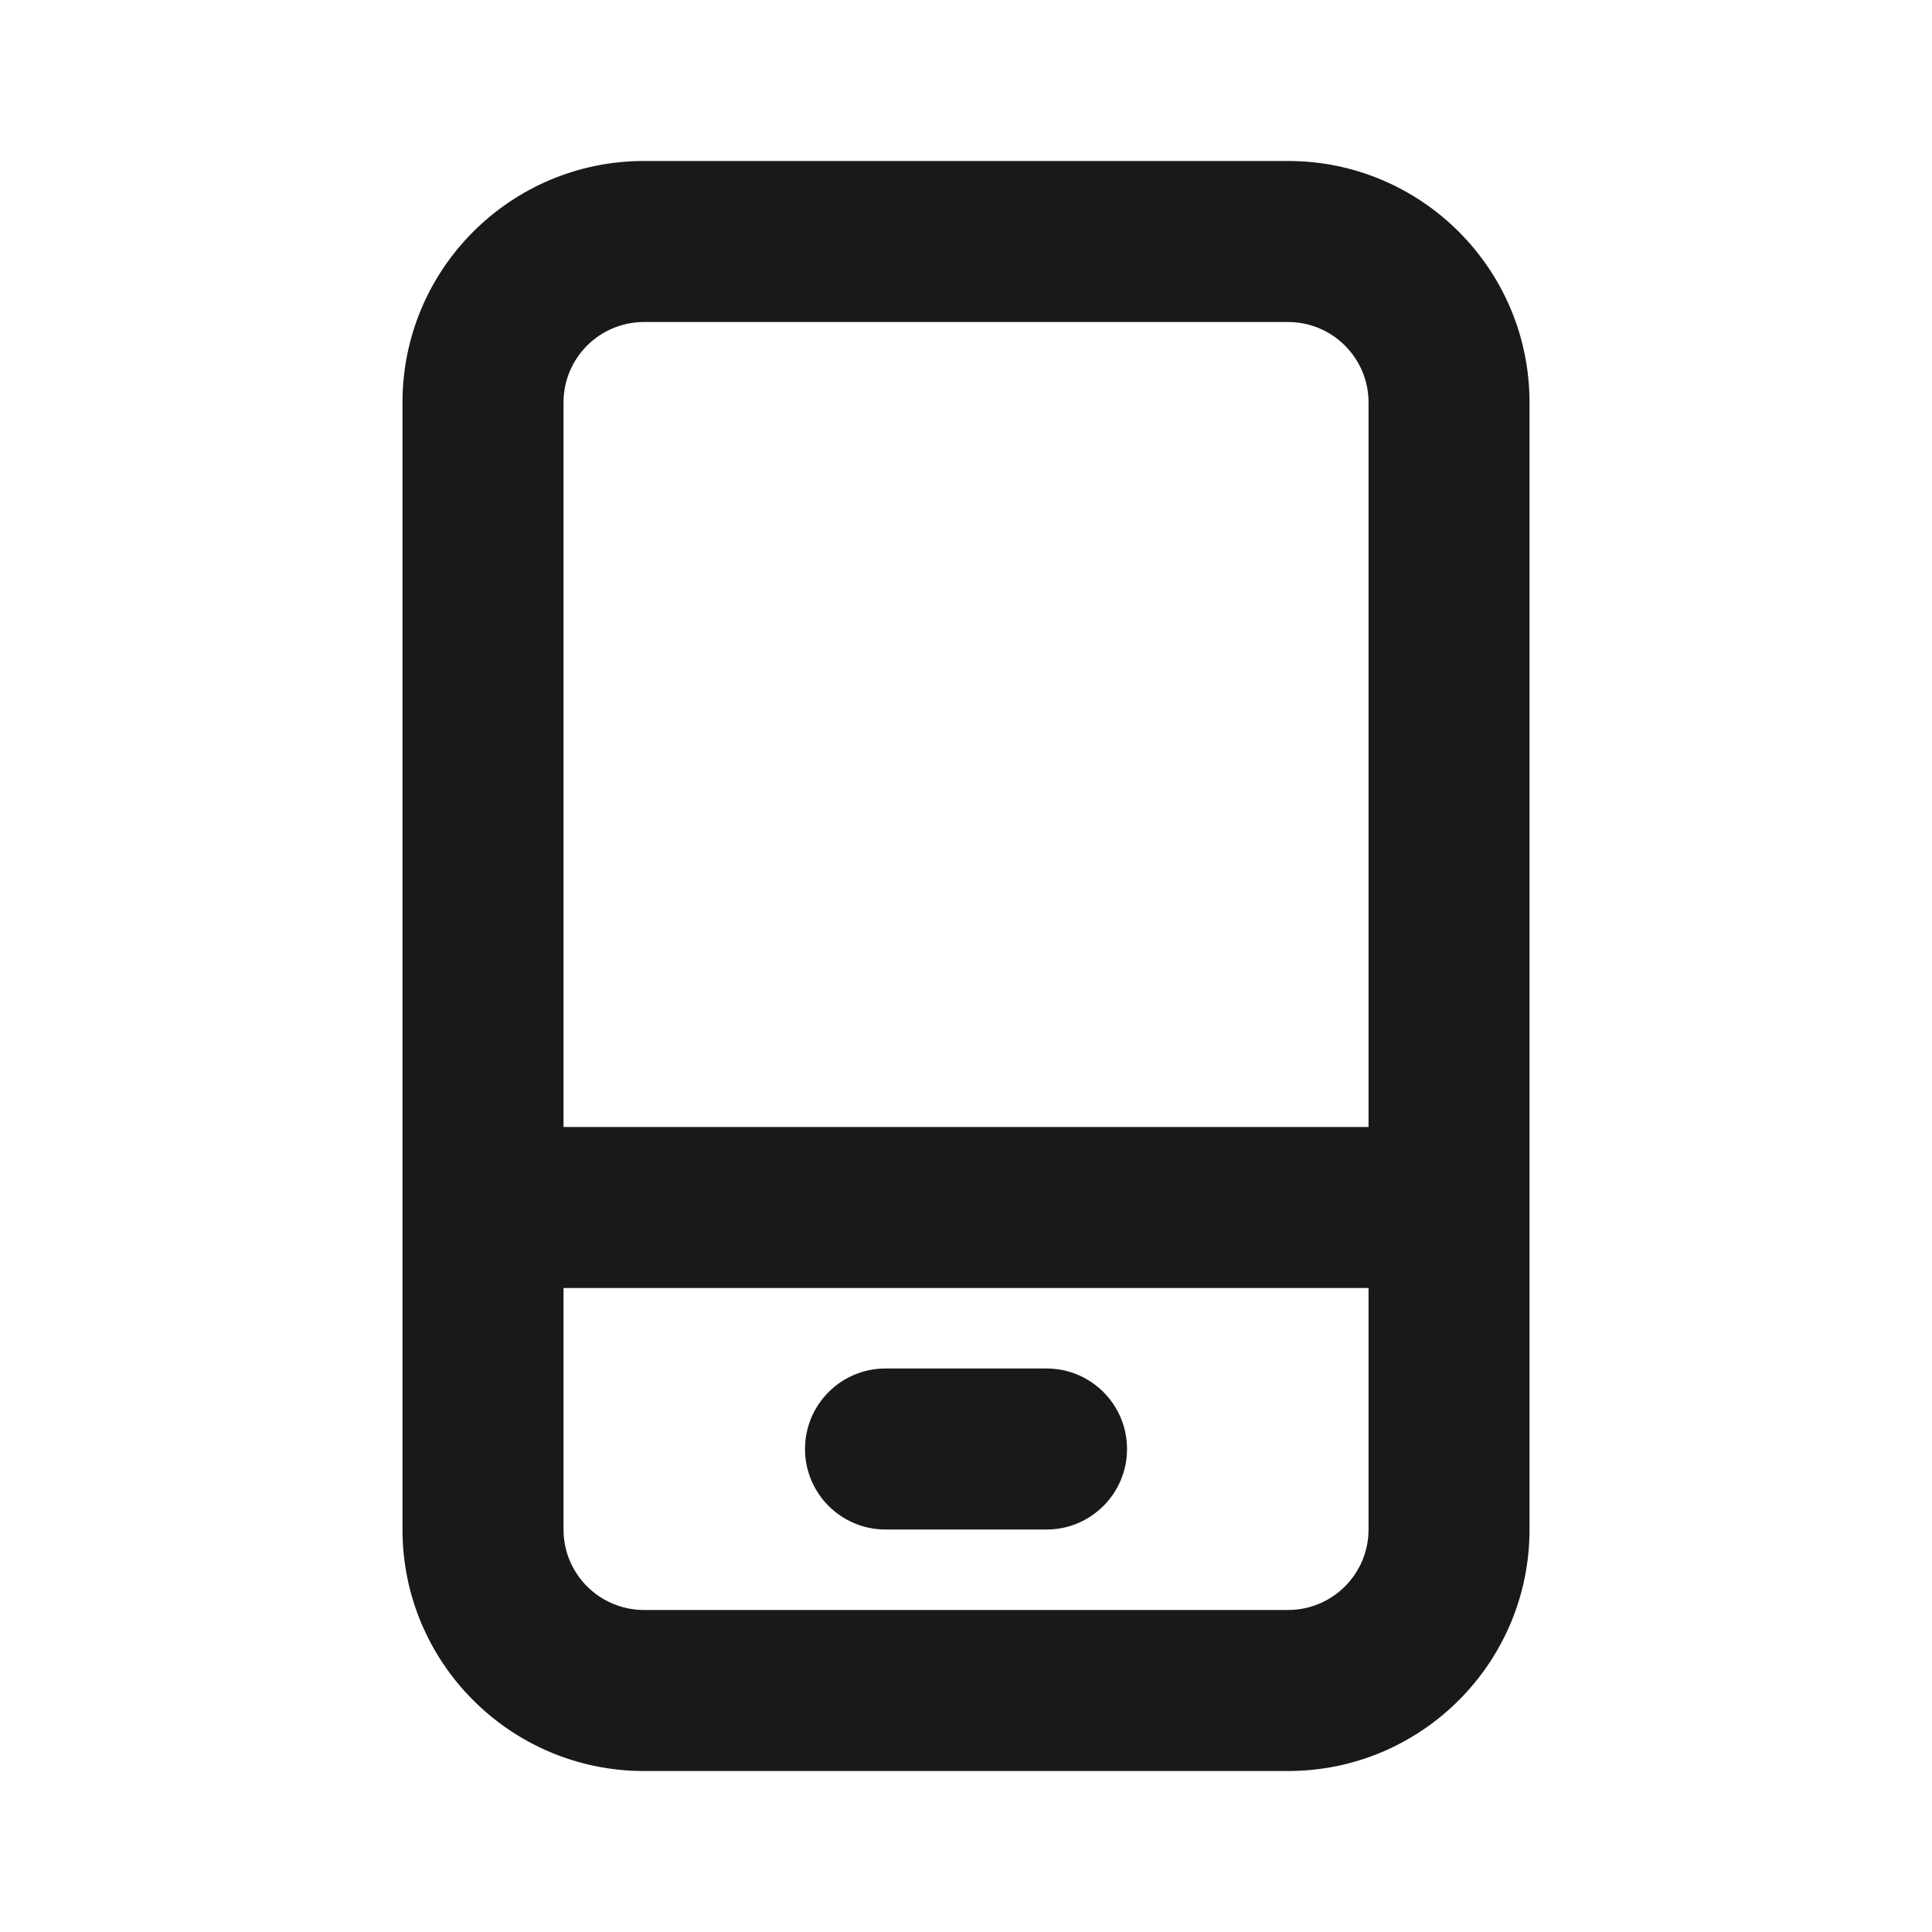 <svg width="34" height="34" viewBox="0 0 34 34" fill="none" xmlns="http://www.w3.org/2000/svg">
<path fill-rule="evenodd" clip-rule="evenodd" d="M7.083 7.083C7.083 4.736 8.986 2.833 11.334 2.833H22.667C25.014 2.833 26.917 4.736 26.917 7.083V26.917C26.917 29.264 25.014 31.167 22.667 31.167H11.334C8.986 31.167 7.083 29.264 7.083 26.917V7.083ZM11.334 5.667C10.551 5.667 9.917 6.301 9.917 7.083V19.833L24.084 19.833V7.083C24.084 6.301 23.449 5.667 22.667 5.667H11.334ZM9.917 26.917V22.667L24.084 22.667V26.917C24.084 27.699 23.449 28.333 22.667 28.333H11.334C10.551 28.333 9.917 27.699 9.917 26.917ZM18.417 26.917C19.199 26.917 19.834 26.282 19.834 25.5C19.834 24.718 19.199 24.083 18.417 24.083H15.584C14.801 24.083 14.167 24.718 14.167 25.5C14.167 26.282 14.801 26.917 15.584 26.917H18.417Z" fill="#191919"/>
</svg>

